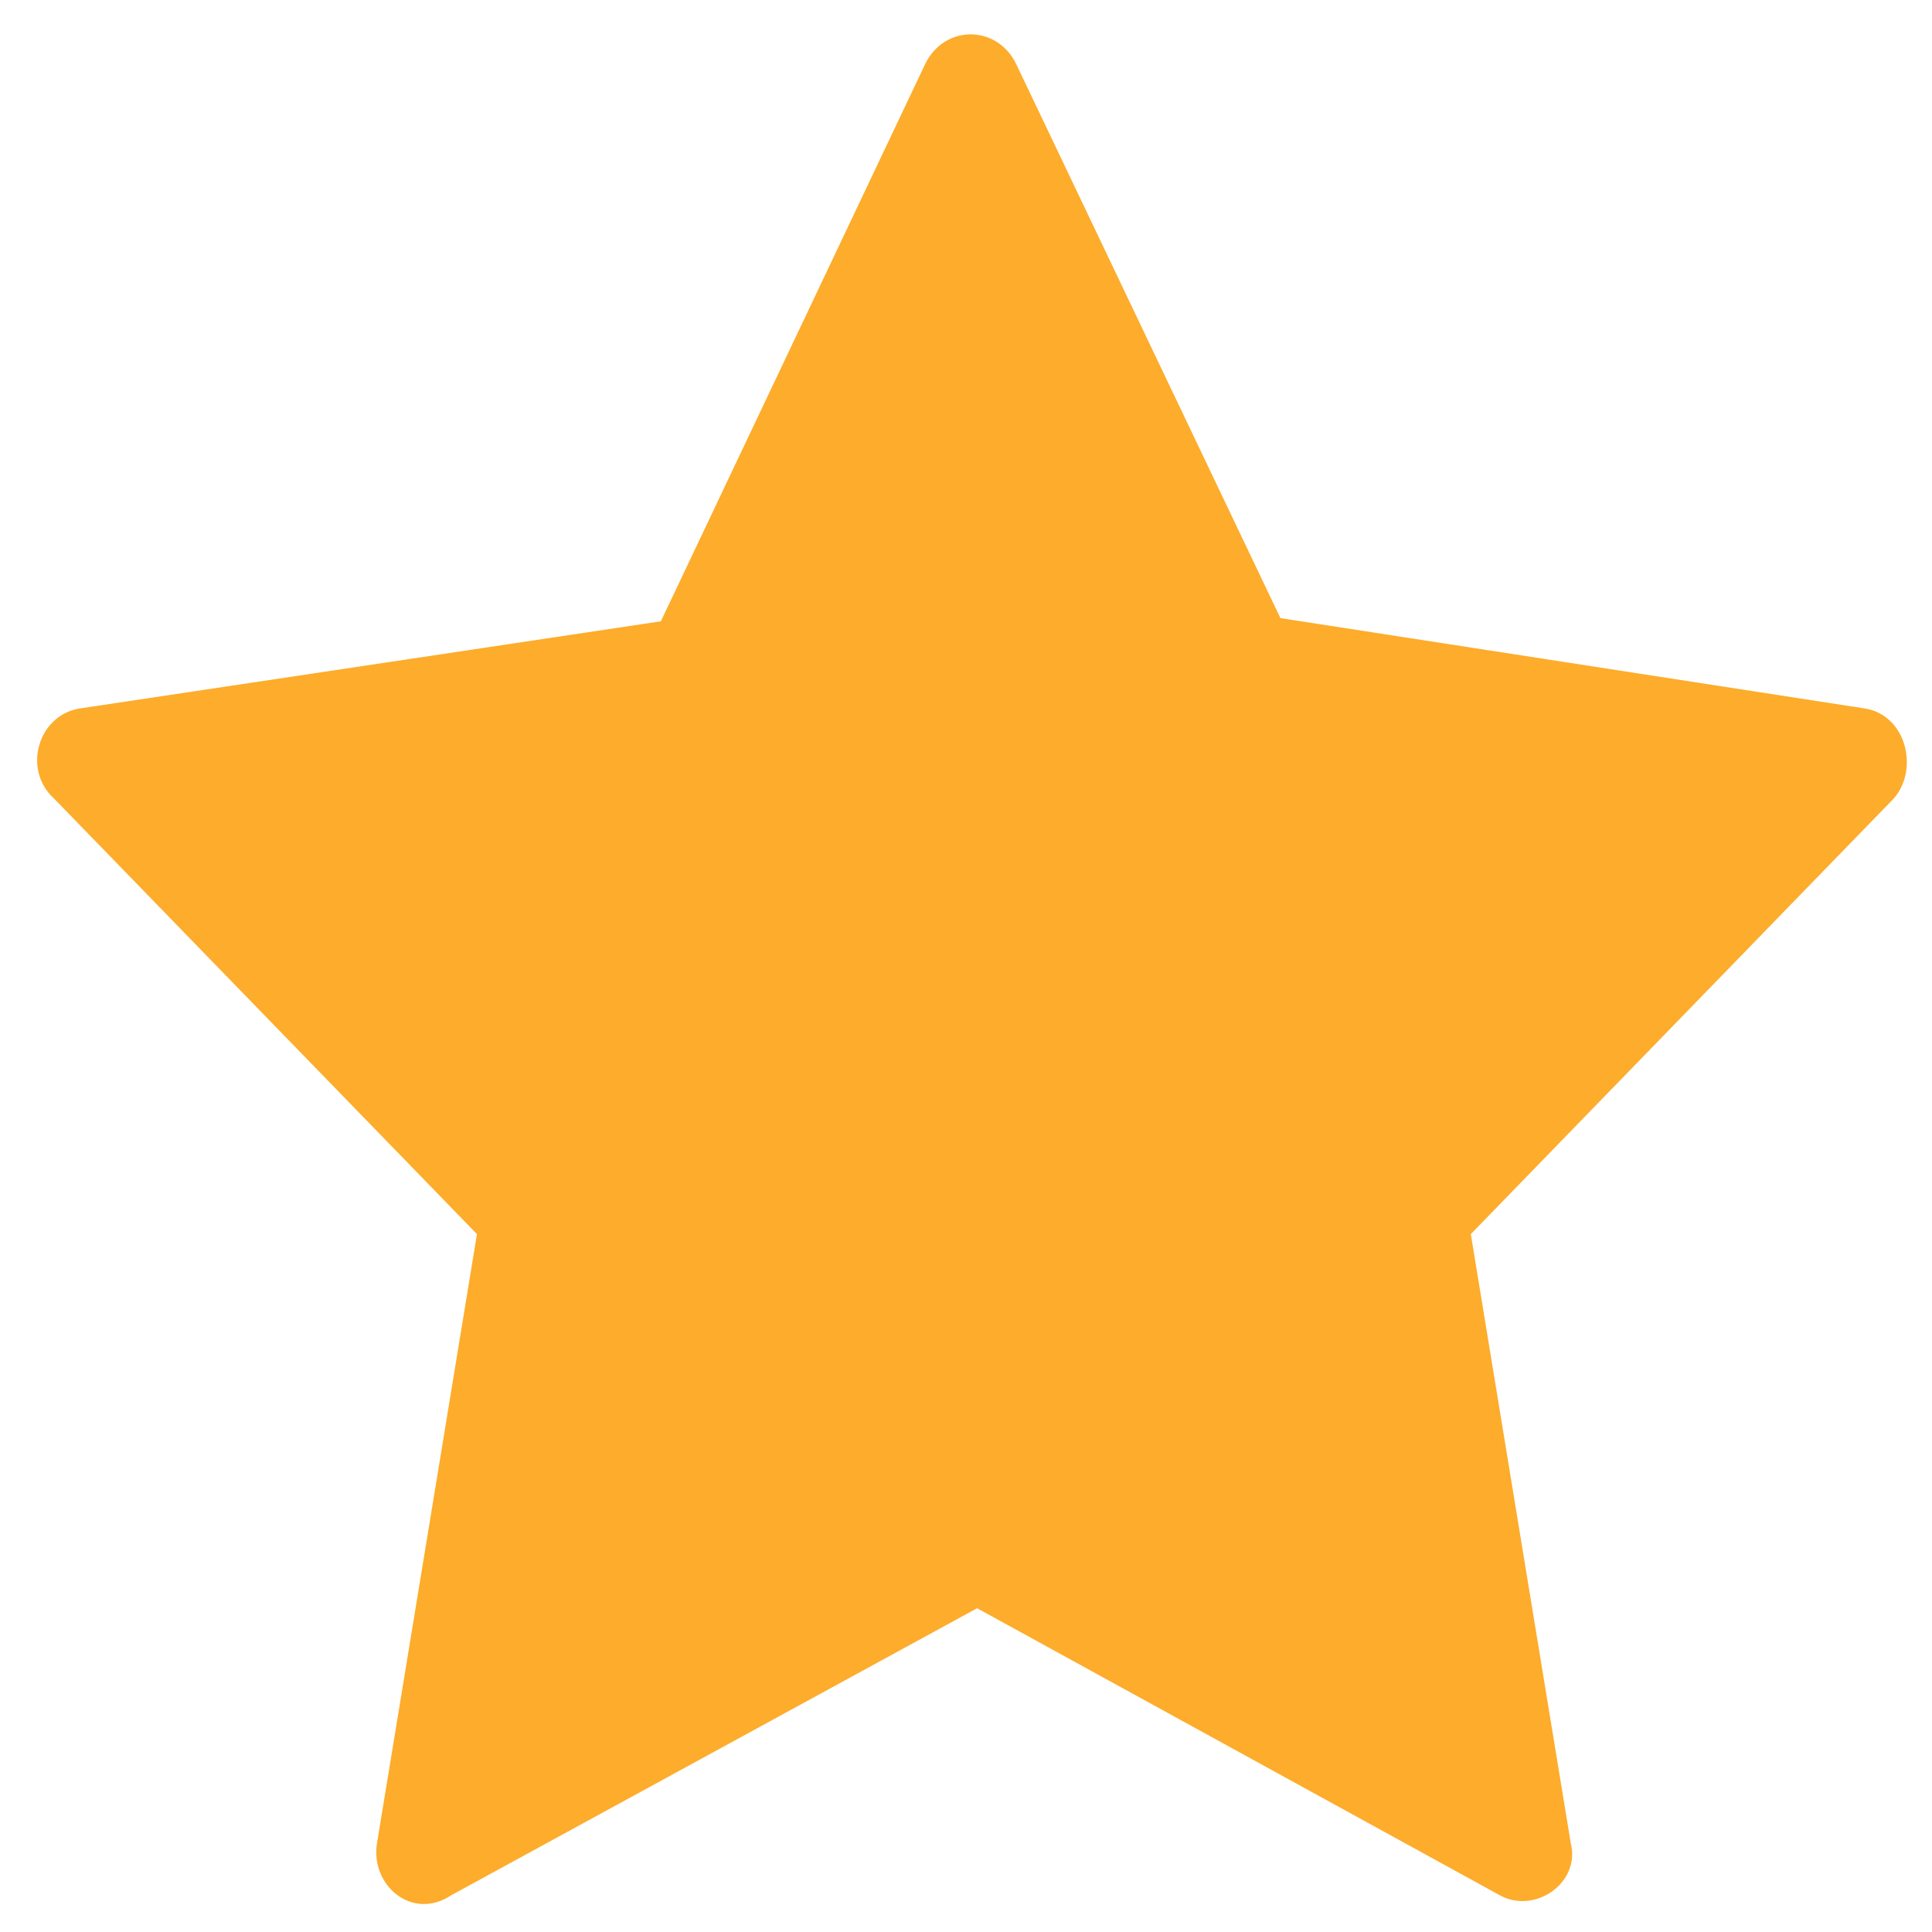 <?xml version="1.0" encoding="UTF-8"?>
<svg width="31px" height="31px" viewBox="0 0 31 31" version="1.1" xmlns="http://www.w3.org/2000/svg" xmlns:xlink="http://www.w3.org/1999/xlink">
    <title>Path</title>
    <g id="mockup" stroke="none" stroke-width="1" fill="none" fill-rule="evenodd">
        <g id="Desktop-" transform="translate(-715, -1664)" fill="#FDAC2B" fill-rule="nonzero">
            <g id="Group-17" transform="translate(617, 1664.551)">
                <path d="M127.917,10.816 L118.545,9.367 L114.3,0.466 C113.989,-0.155 113.16,-0.155 112.85,0.466 L108.604,9.418 L99.284,10.816 C98.611,10.919 98.352,11.799 98.87,12.265 L105.653,19.251 L104.048,29.032 C103.944,29.704 104.617,30.274 105.239,29.86 L113.678,25.254 L122.066,29.86 C122.636,30.17 123.36,29.653 123.205,29.032 L121.6,19.251 L128.383,12.265 C128.797,11.799 128.59,10.919 127.917,10.816 Z" id="Path"></path>
            </g>
        </g>
    </g>
</svg>